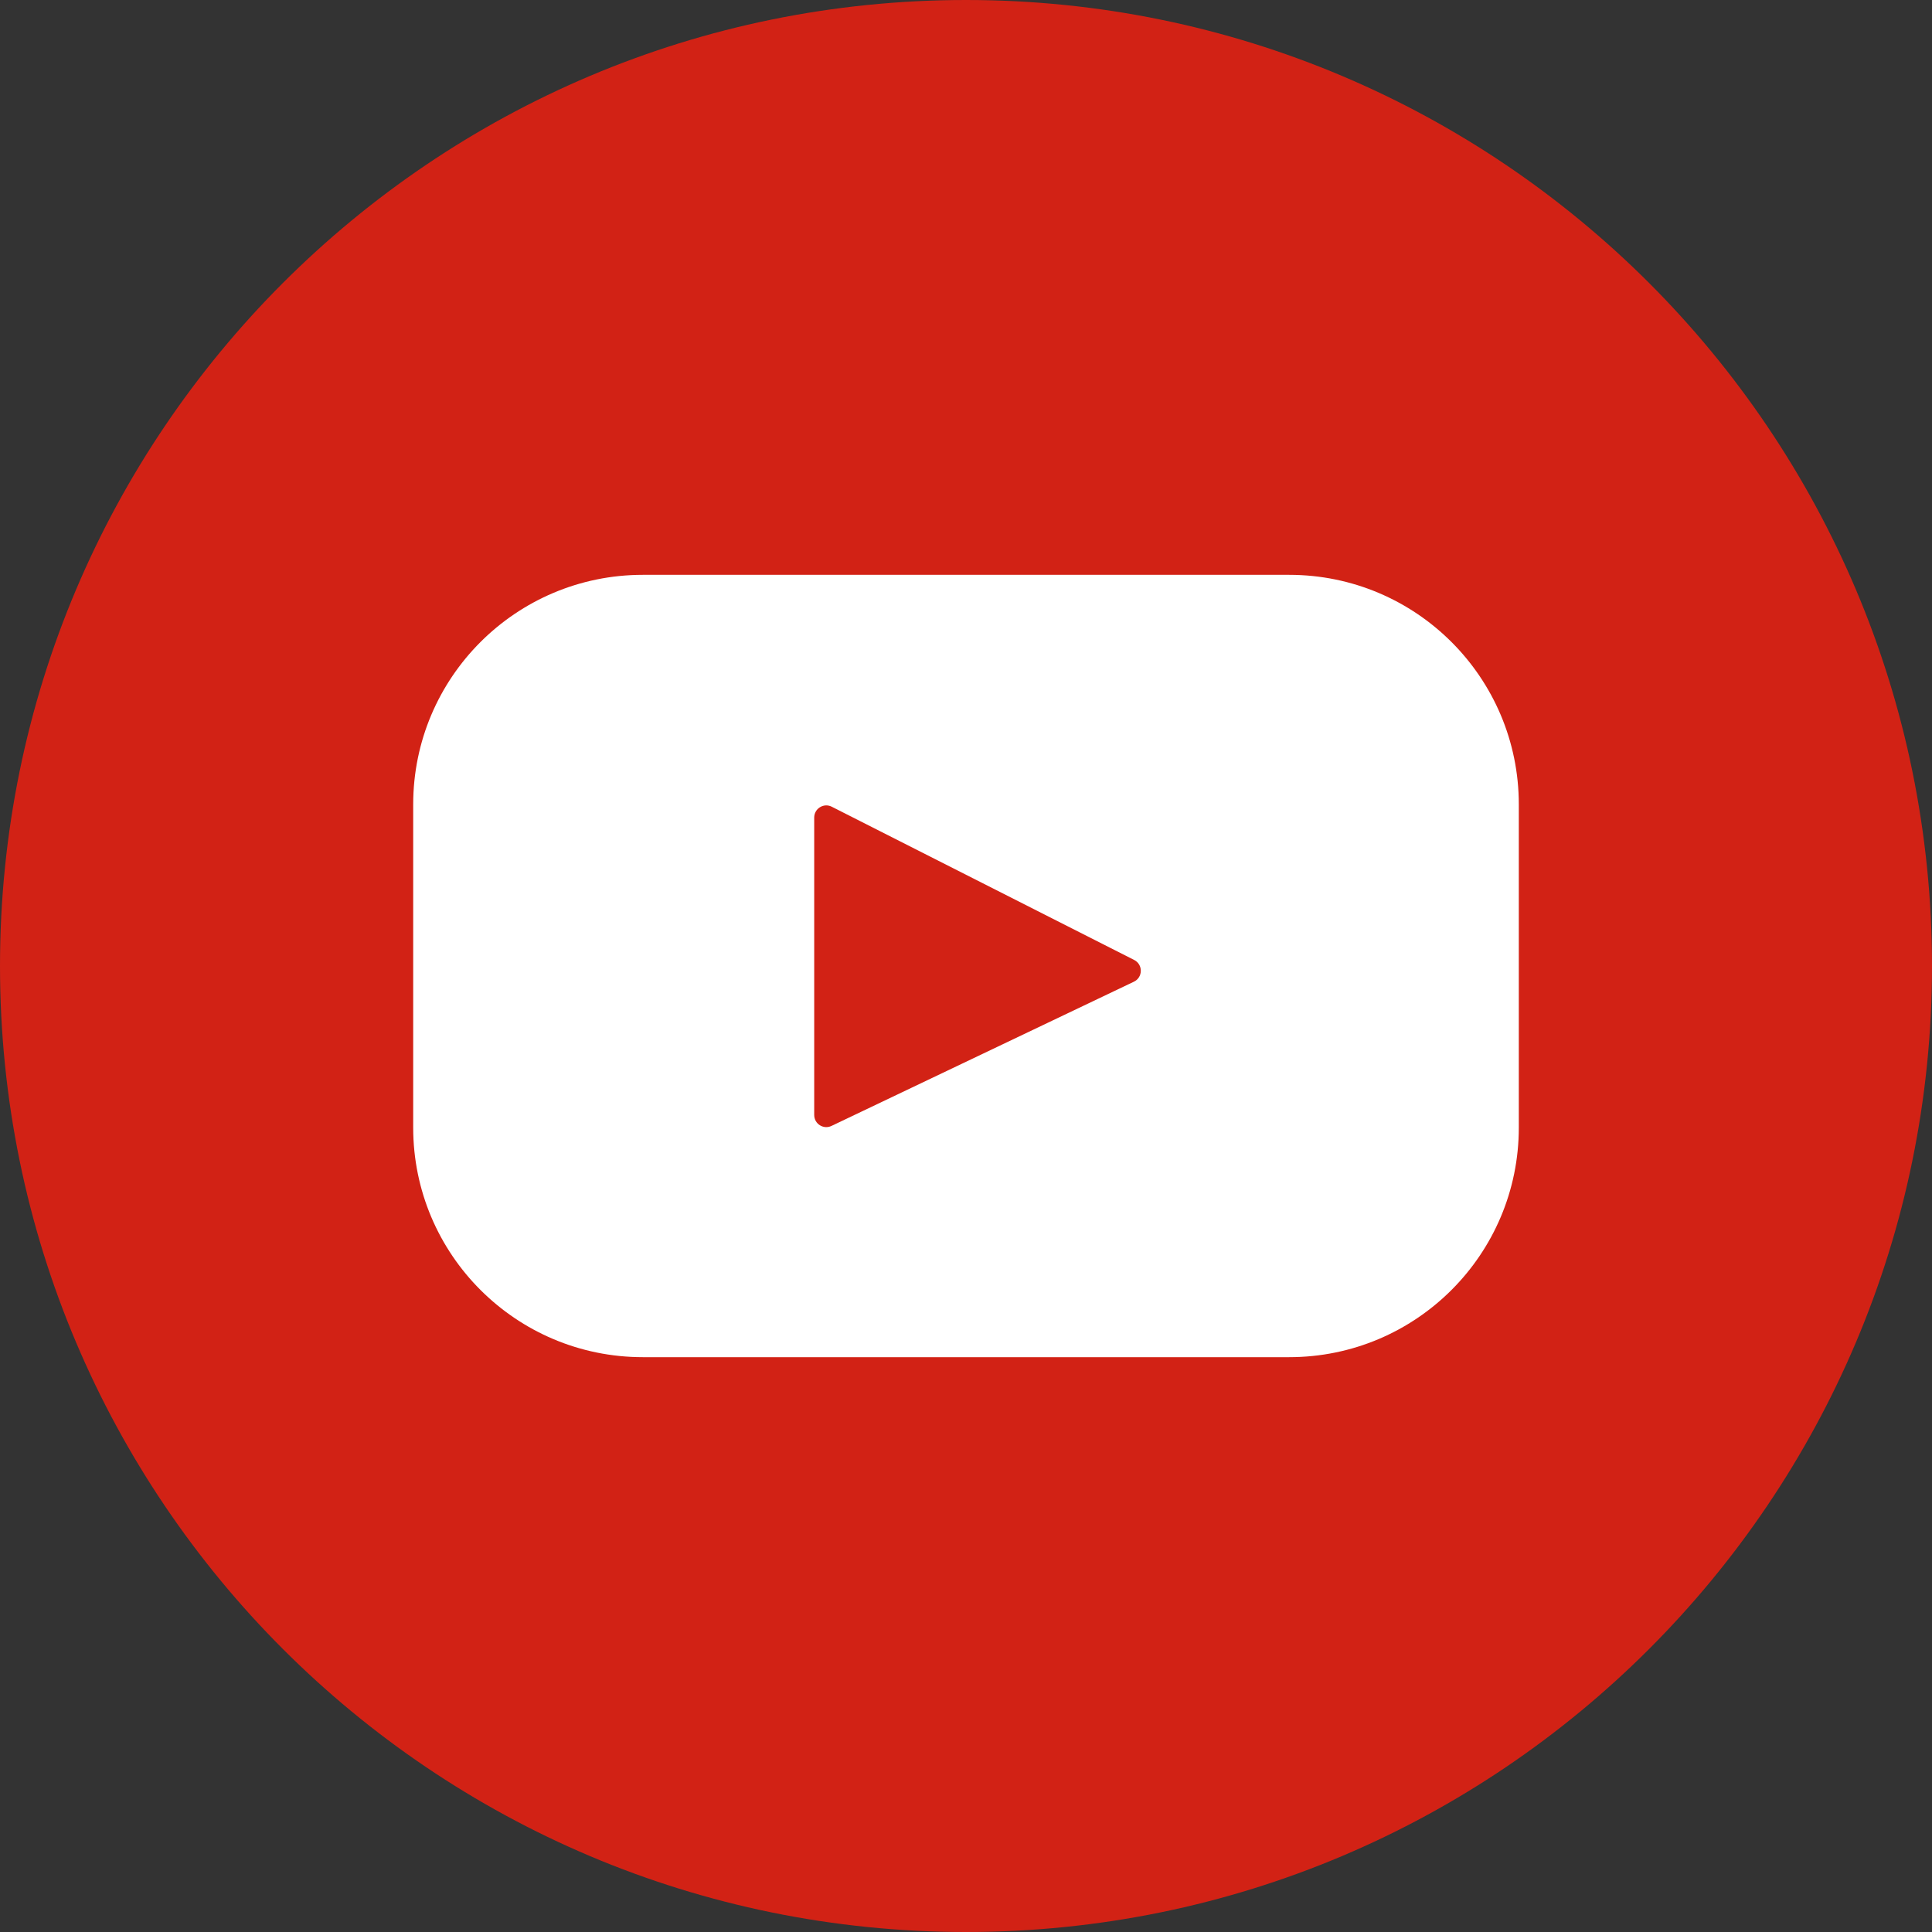 <svg width="30" height="30" viewBox="0 0 30 30" fill="none" xmlns="http://www.w3.org/2000/svg">
<rect x="0" y="0" width="30" height="30" fill="#333333" stroke="none"/>
<path d="M15 30C23.284 30 30 23.284 30 15C30 6.716 23.284 0 15 0C6.716 0 0 6.716 0 15C0 23.284 6.716 30 15 30Z" fill="#D22215"/>
<path d="M20.018 8.926H9.982C8.012 8.926 6.416 10.522 6.416 12.491V17.509C6.416 19.478 8.012 21.074 9.982 21.074H20.018C21.988 21.074 23.584 19.478 23.584 17.509V12.491C23.584 10.522 21.988 8.926 20.018 8.926ZM17.607 15.244L12.912 17.483C12.787 17.543 12.643 17.452 12.643 17.313V12.695C12.643 12.555 12.791 12.463 12.916 12.527L17.611 14.906C17.751 14.977 17.748 15.177 17.607 15.244Z" fill="white"/>
</svg>
